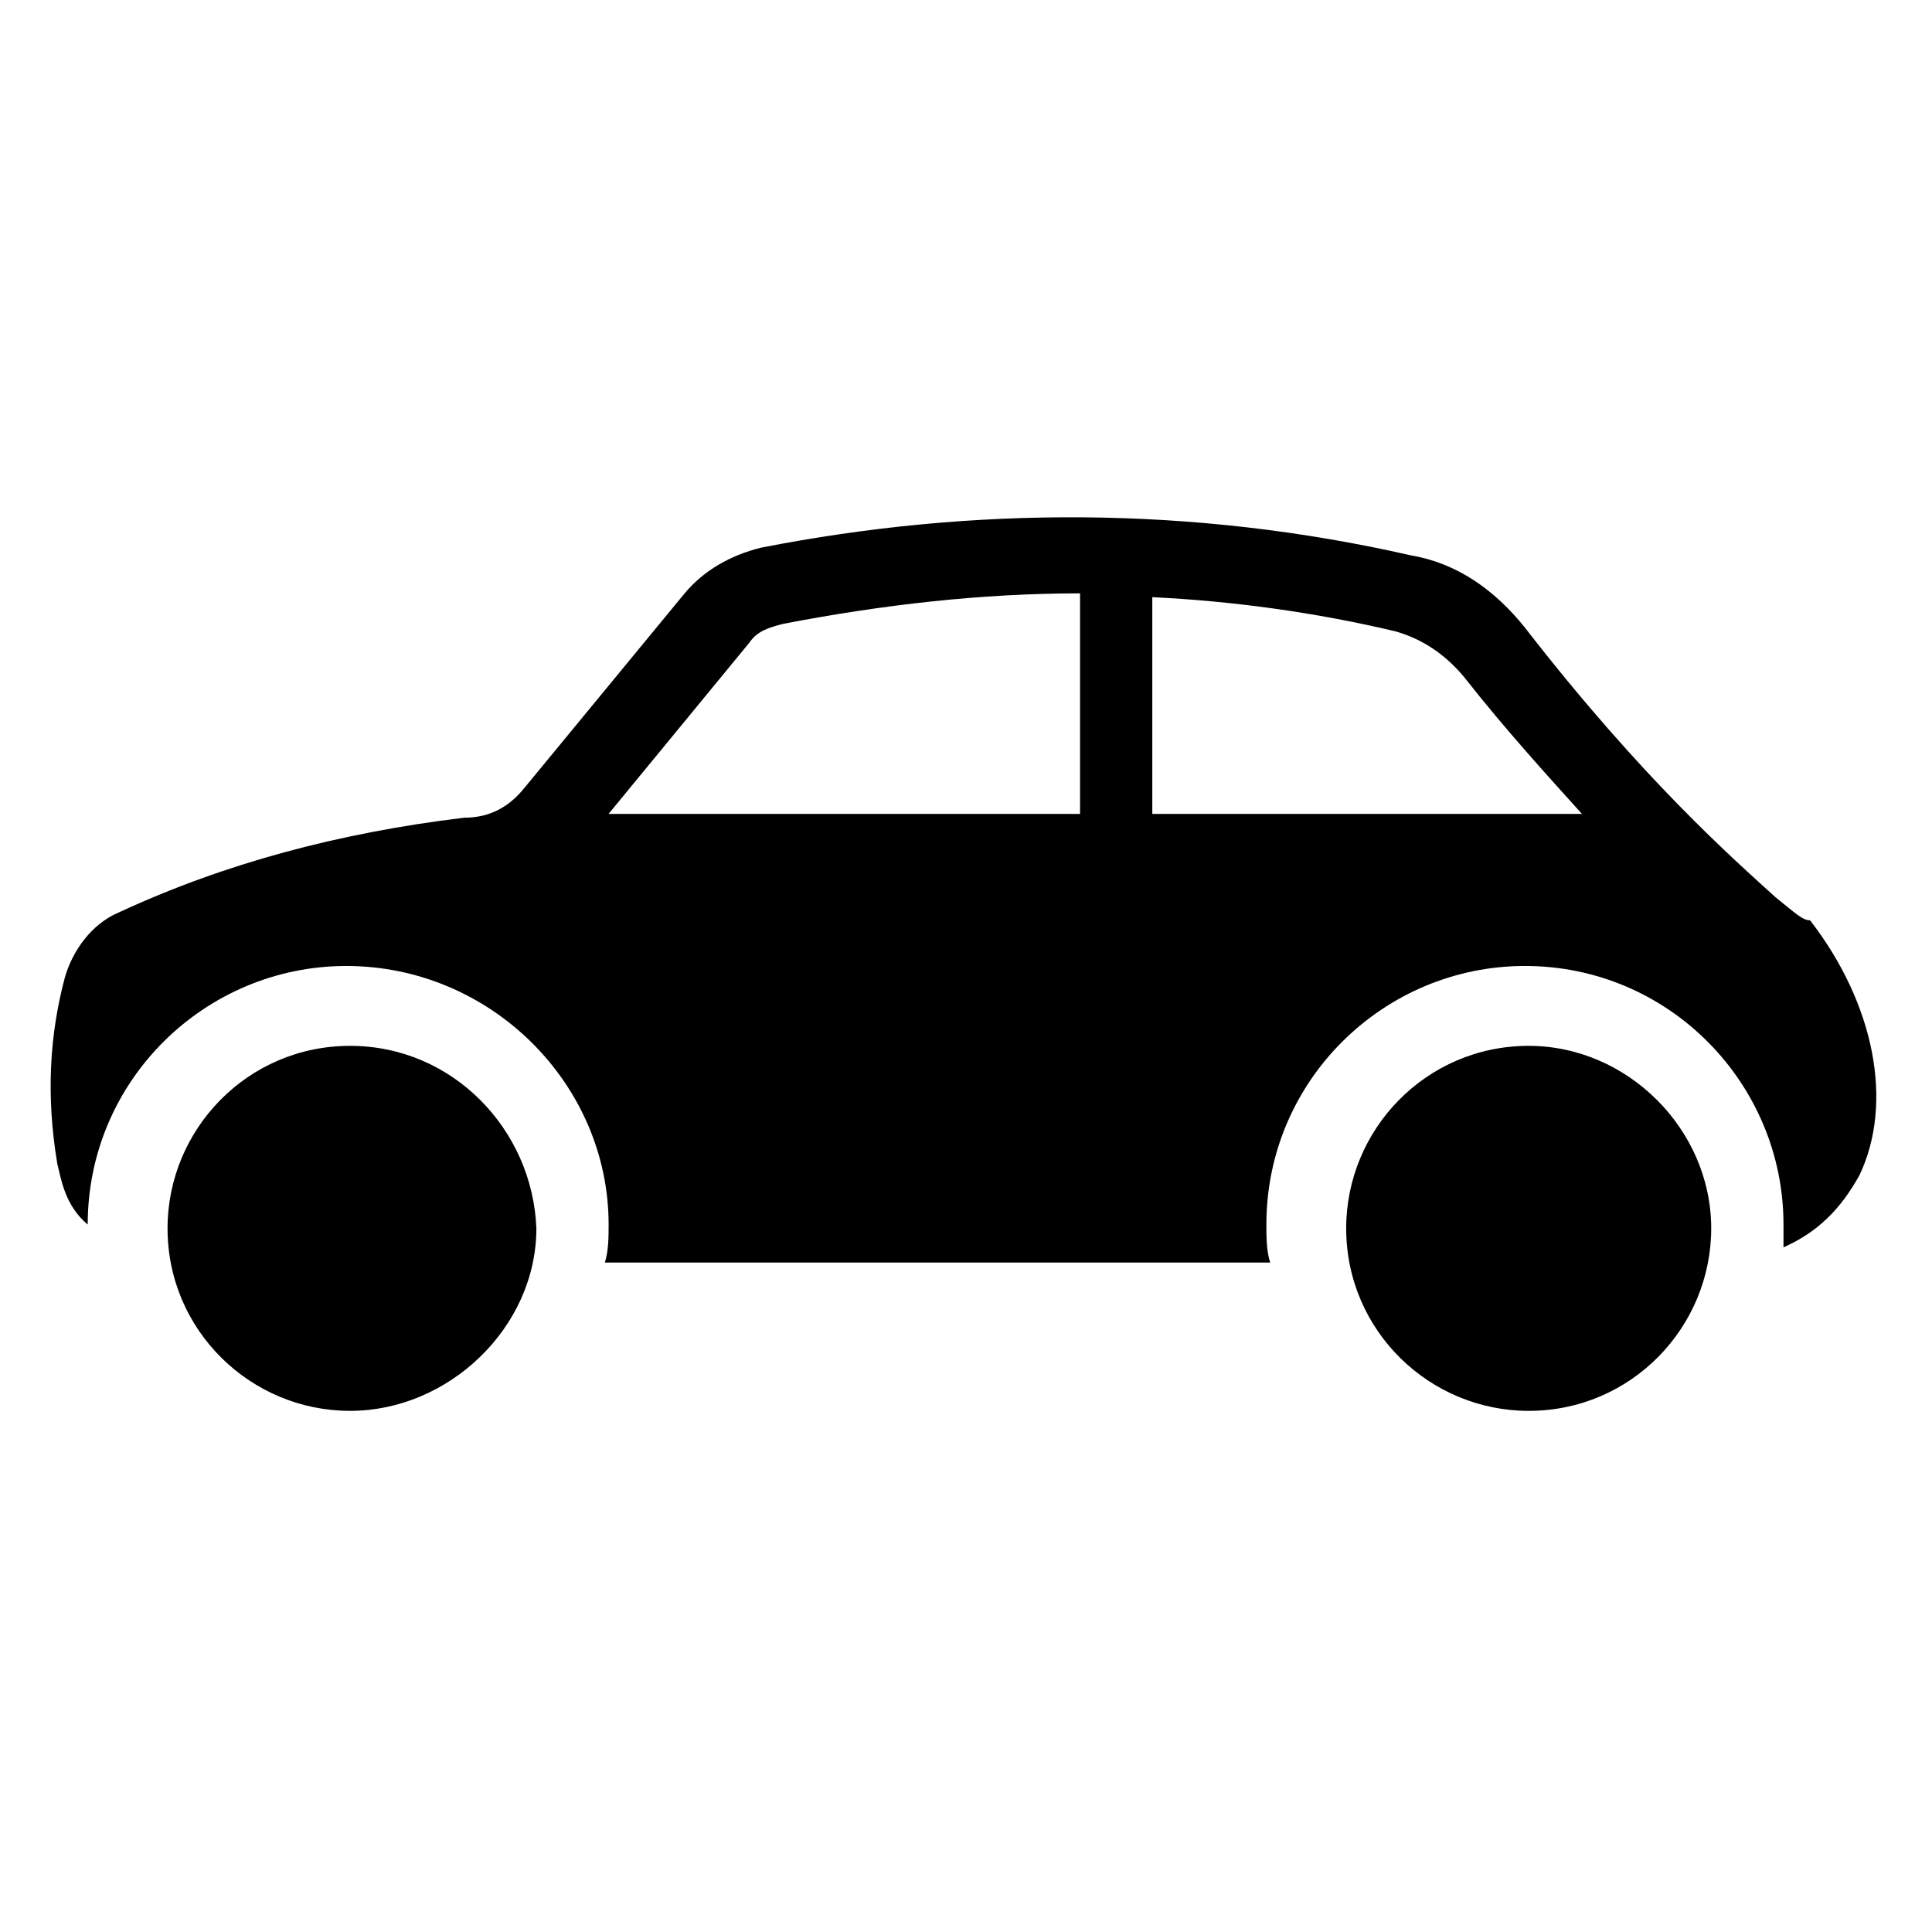 <?xml version="1.0" encoding="UTF-8"?>
<!-- Uploaded to: ICON Repo, www.iconrepo.com, Generator: ICON Repo Mixer Tools -->
<svg fill="#000000" width="800px" height="800px" version="1.1" viewBox="144 144 512 512" xmlns="http://www.w3.org/2000/svg">
 <g>
  <path d="m614.62 381.86c-11.082-10.078-35.266-31.234-66.504-71.539-8.062-10.078-18.137-17.129-30.23-19.145-57.434-13.098-115.88-13.098-172.3-2.016-8.062 2.016-15.113 6.047-20.152 12.09l-42.32 51.387c-4.031 5.039-9.07 8.062-16.121 8.062-33.25 4.031-63.48 12.09-91.691 25.191-7.055 3.023-12.09 10.078-14.105 17.129-4.031 15.113-5.039 31.234-2.016 49.375 1.008 4.031 2.016 11.082 8.062 16.121 0-38.289 31.234-68.52 68.52-68.52 38.289 0 69.527 31.234 69.527 68.52 0 3.023 0 7.055-1.008 10.078l176.33-0.004c-1.008-3.023-1.008-7.055-1.008-10.078 0-38.289 31.234-68.52 68.52-68.52 38.289 0 68.52 31.234 68.52 68.52v6.047c9.07-4.031 15.113-10.078 20.152-19.145 9.07-19.145 4.031-45.344-13.098-67.512-2.019 0-4.035-2.016-9.074-6.043zm-185.4-22.168h-123.94l37.281-45.344c2.016-3.023 5.039-4.031 9.07-5.039 26.199-5.039 52.395-8.062 78.594-8.062v58.445zm20.152 0v-57.434c21.16 1.008 43.328 4.031 64.488 9.07 7.055 2.016 13.098 6.047 18.137 12.09 11.082 14.105 22.168 26.199 31.234 36.273z"/>
  <path d="m236.77 421.16c-27.207 0-48.367 22.168-48.367 48.367 0 27.207 22.168 48.367 48.367 48.367s49.375-22.168 49.375-48.367c-1.012-26.203-22.172-48.367-49.375-48.367z"/>
  <path d="m549.12 421.16c-27.207 0-48.367 22.168-48.367 48.367 0 27.207 22.168 48.367 48.367 48.367 27.207 0 48.367-22.168 48.367-48.367 0-26.203-22.168-48.367-48.367-48.367z"/>
 </g>
</svg>